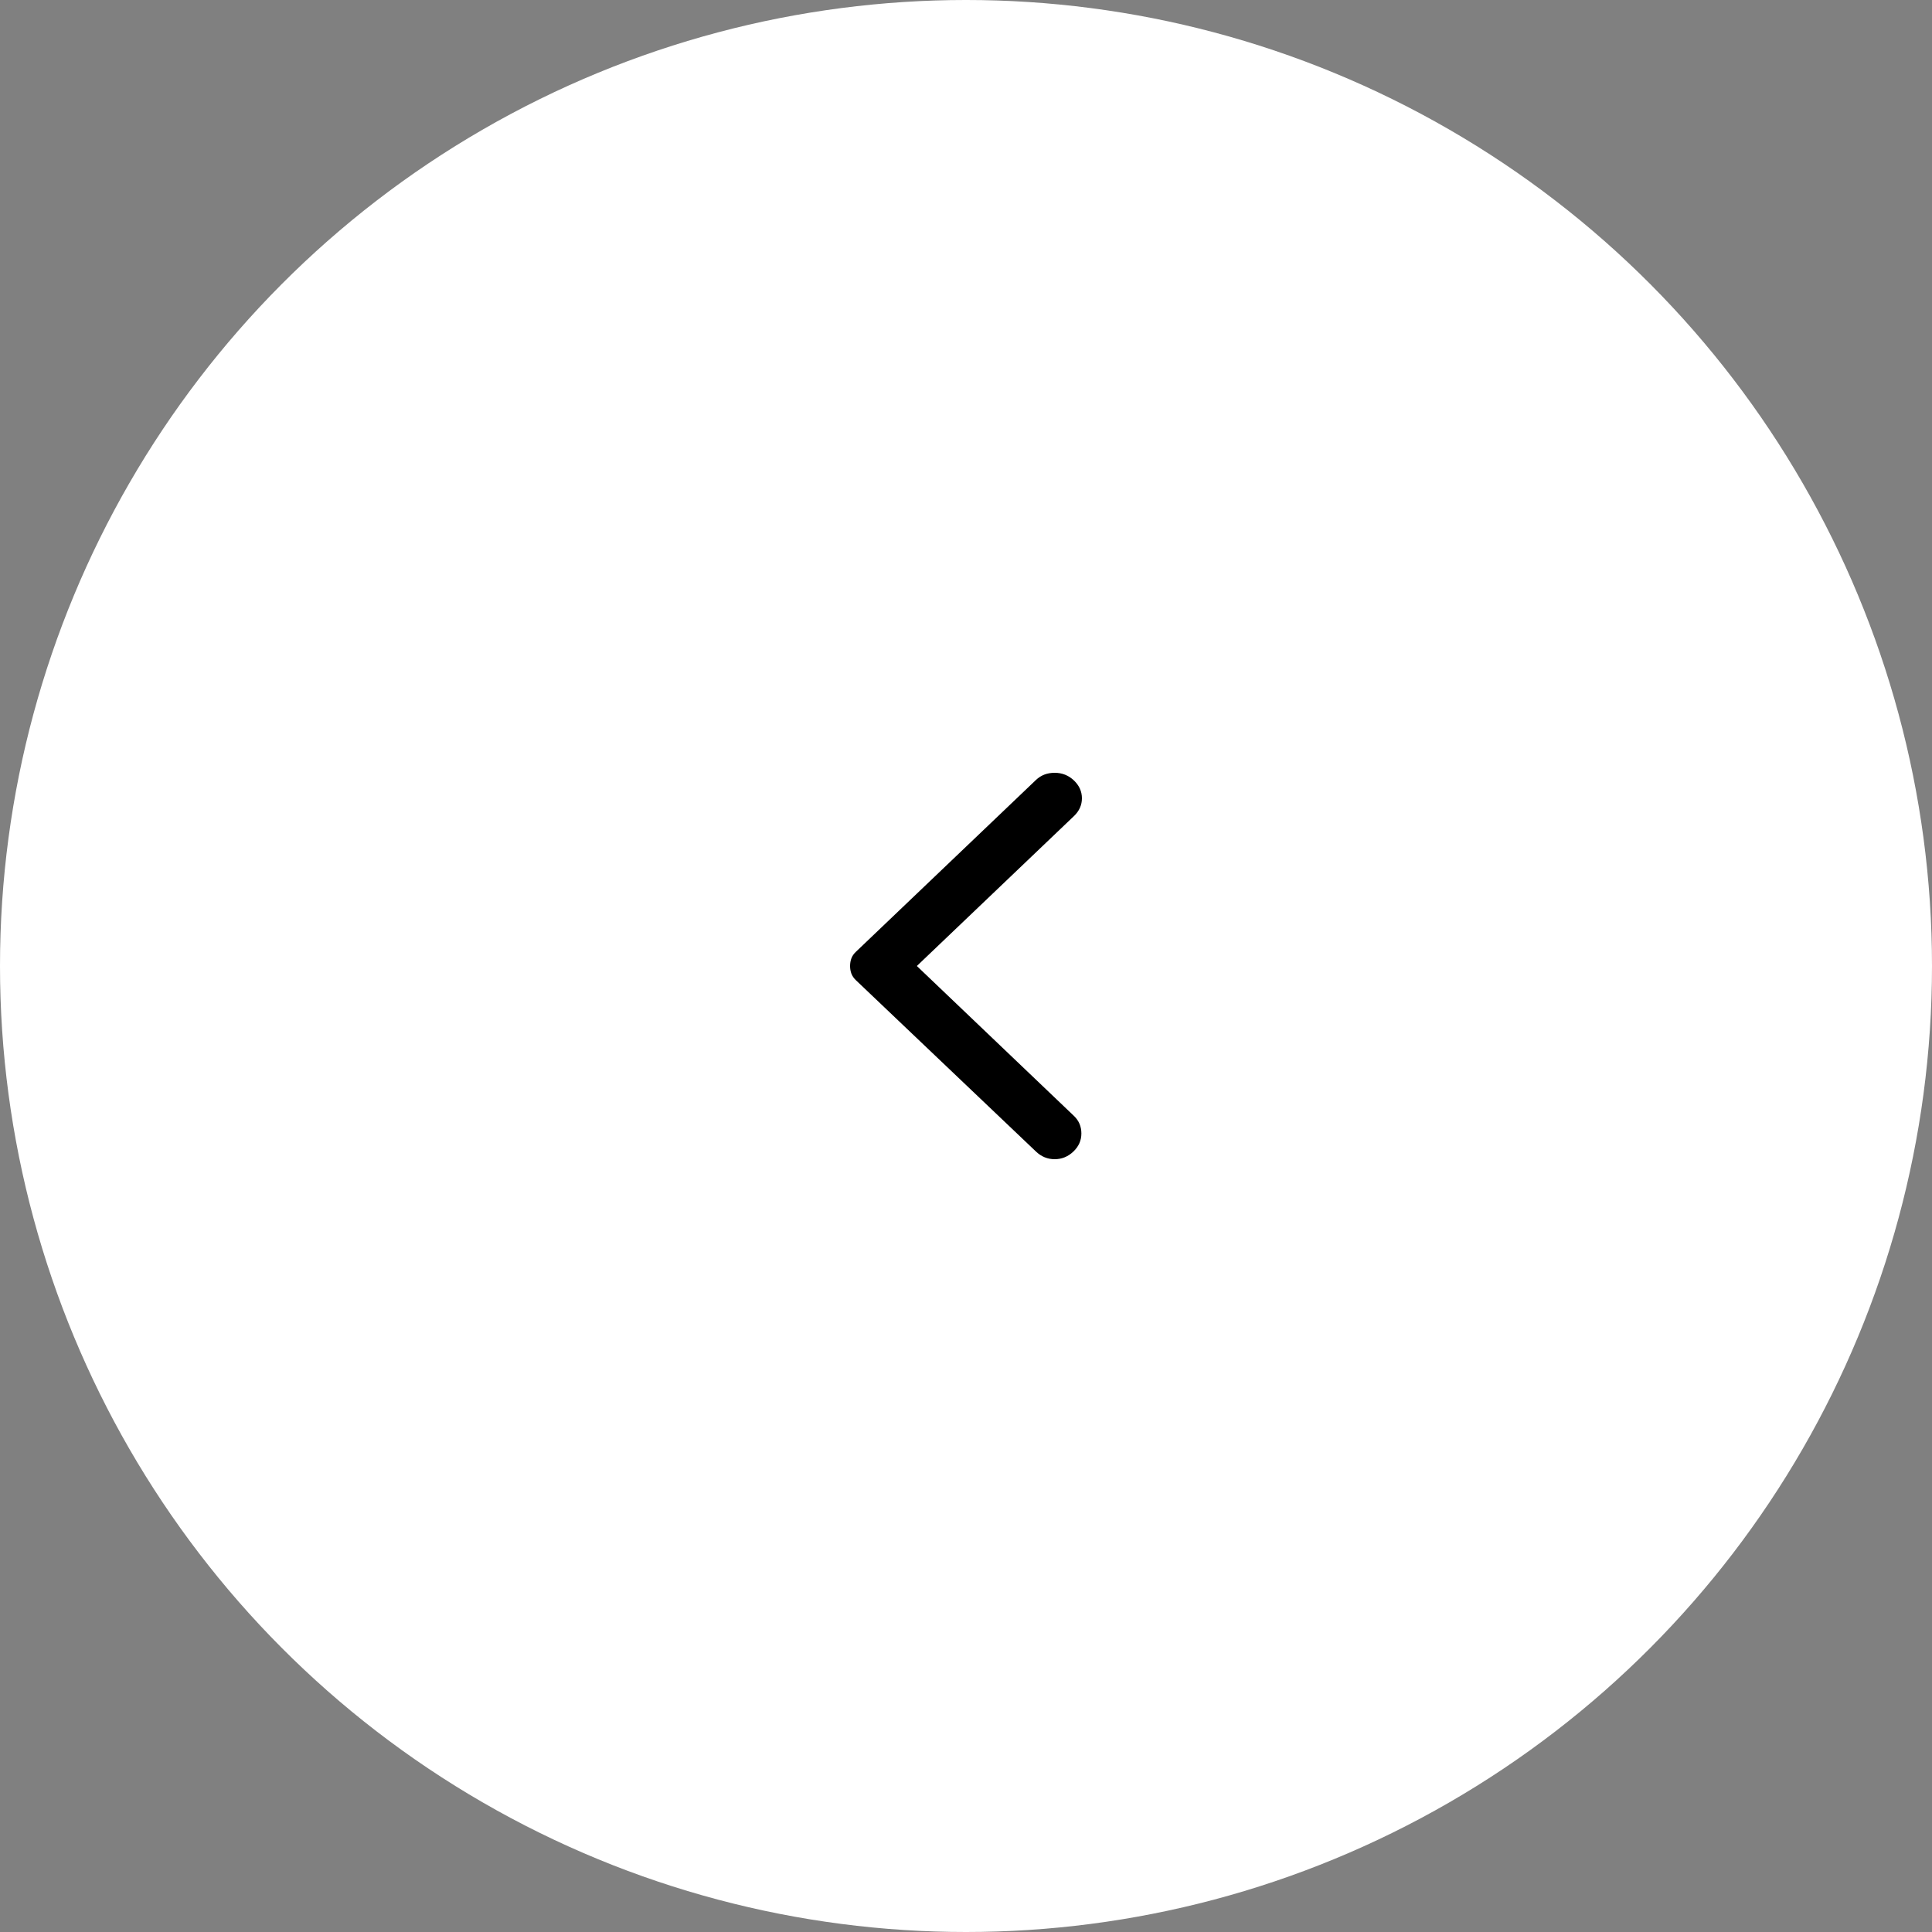<svg width="50" height="50" viewBox="0 0 50 50" fill="none" xmlns="http://www.w3.org/2000/svg">
<rect x="0" y="0" width="50" height="50" fill="#808080" stroke="none"/>
<circle cx="25" cy="25" r="25" transform="matrix(-1 0 0 1 50 0)" fill="white"/>
<path d="M26.811 29.802L22.152 25.369C22.097 25.317 22.058 25.259 22.034 25.198C22.011 25.136 22 25.07 22 25C22 24.93 22.011 24.864 22.034 24.802C22.057 24.741 22.096 24.683 22.152 24.631L26.811 20.185C26.94 20.062 27.101 20 27.295 20C27.488 20 27.654 20.066 27.793 20.198C27.931 20.33 28 20.484 28 20.66C28 20.835 27.931 20.989 27.793 21.121L23.728 25L27.793 28.879C27.922 29.002 27.986 29.154 27.986 29.334C27.986 29.515 27.917 29.671 27.779 29.802C27.641 29.934 27.479 30 27.295 30C27.111 30 26.949 29.934 26.811 29.802Z" fill="black"/>
</svg>
